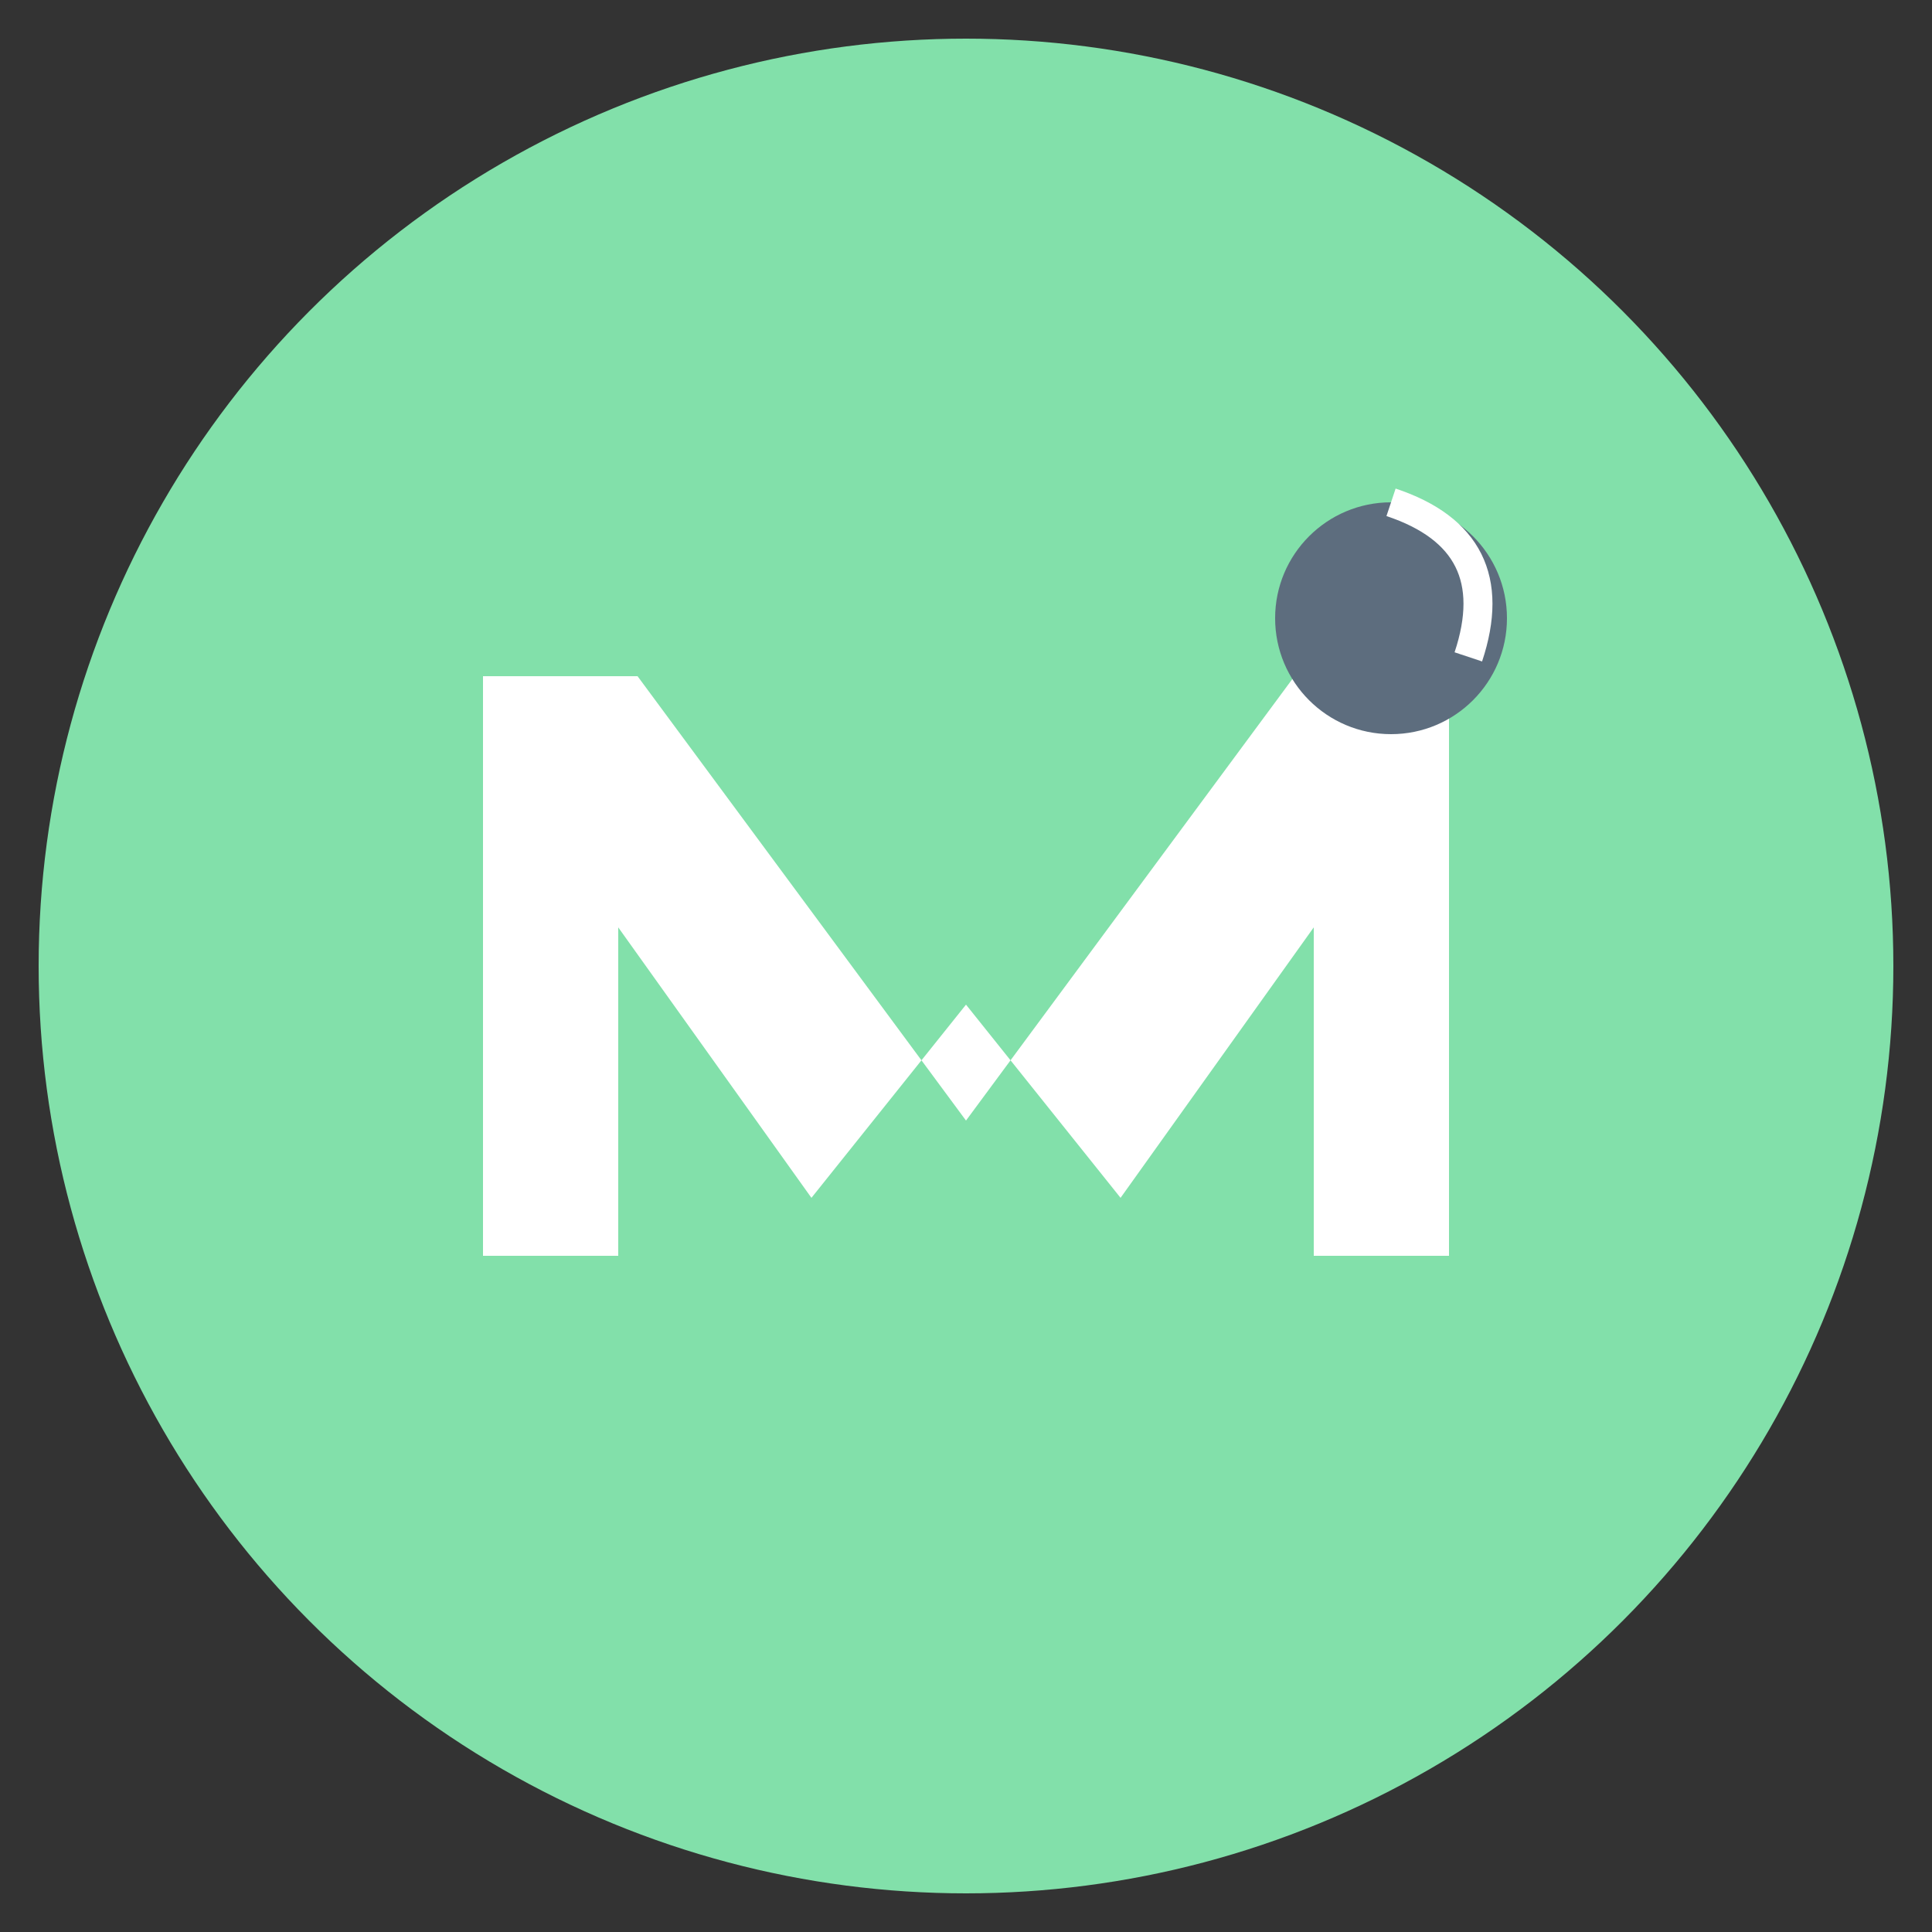 <svg xmlns="http://www.w3.org/2000/svg" viewBox="0 0 100 100">
  <rect x="0" y="0" width="100" height="100" fill="#333333" stroke="none"/>
  <!-- Фон -->
  <circle cx="50" cy="50" r="48" fill="#82E0AA"/>
  
  <!-- Стилізована літера M -->
  <path d="M 25 35 L 25 65 L 32 65 L 32 48 L 42 62 L 50 52 L 58 62 L 68 48 L 68 65 L 75 65 L 75 35 L 67 35 L 50 58 L 33 35 Z" fill="#FFFFFF"/>
  
  <!-- Акцент - маленьке листя -->
  <circle cx="72" cy="32" r="6" fill="#5D6D7E"/>
  <path d="M 72 26 Q 78 28 76 34" stroke="#FFFFFF" stroke-width="1.5" fill="none"/>
</svg>